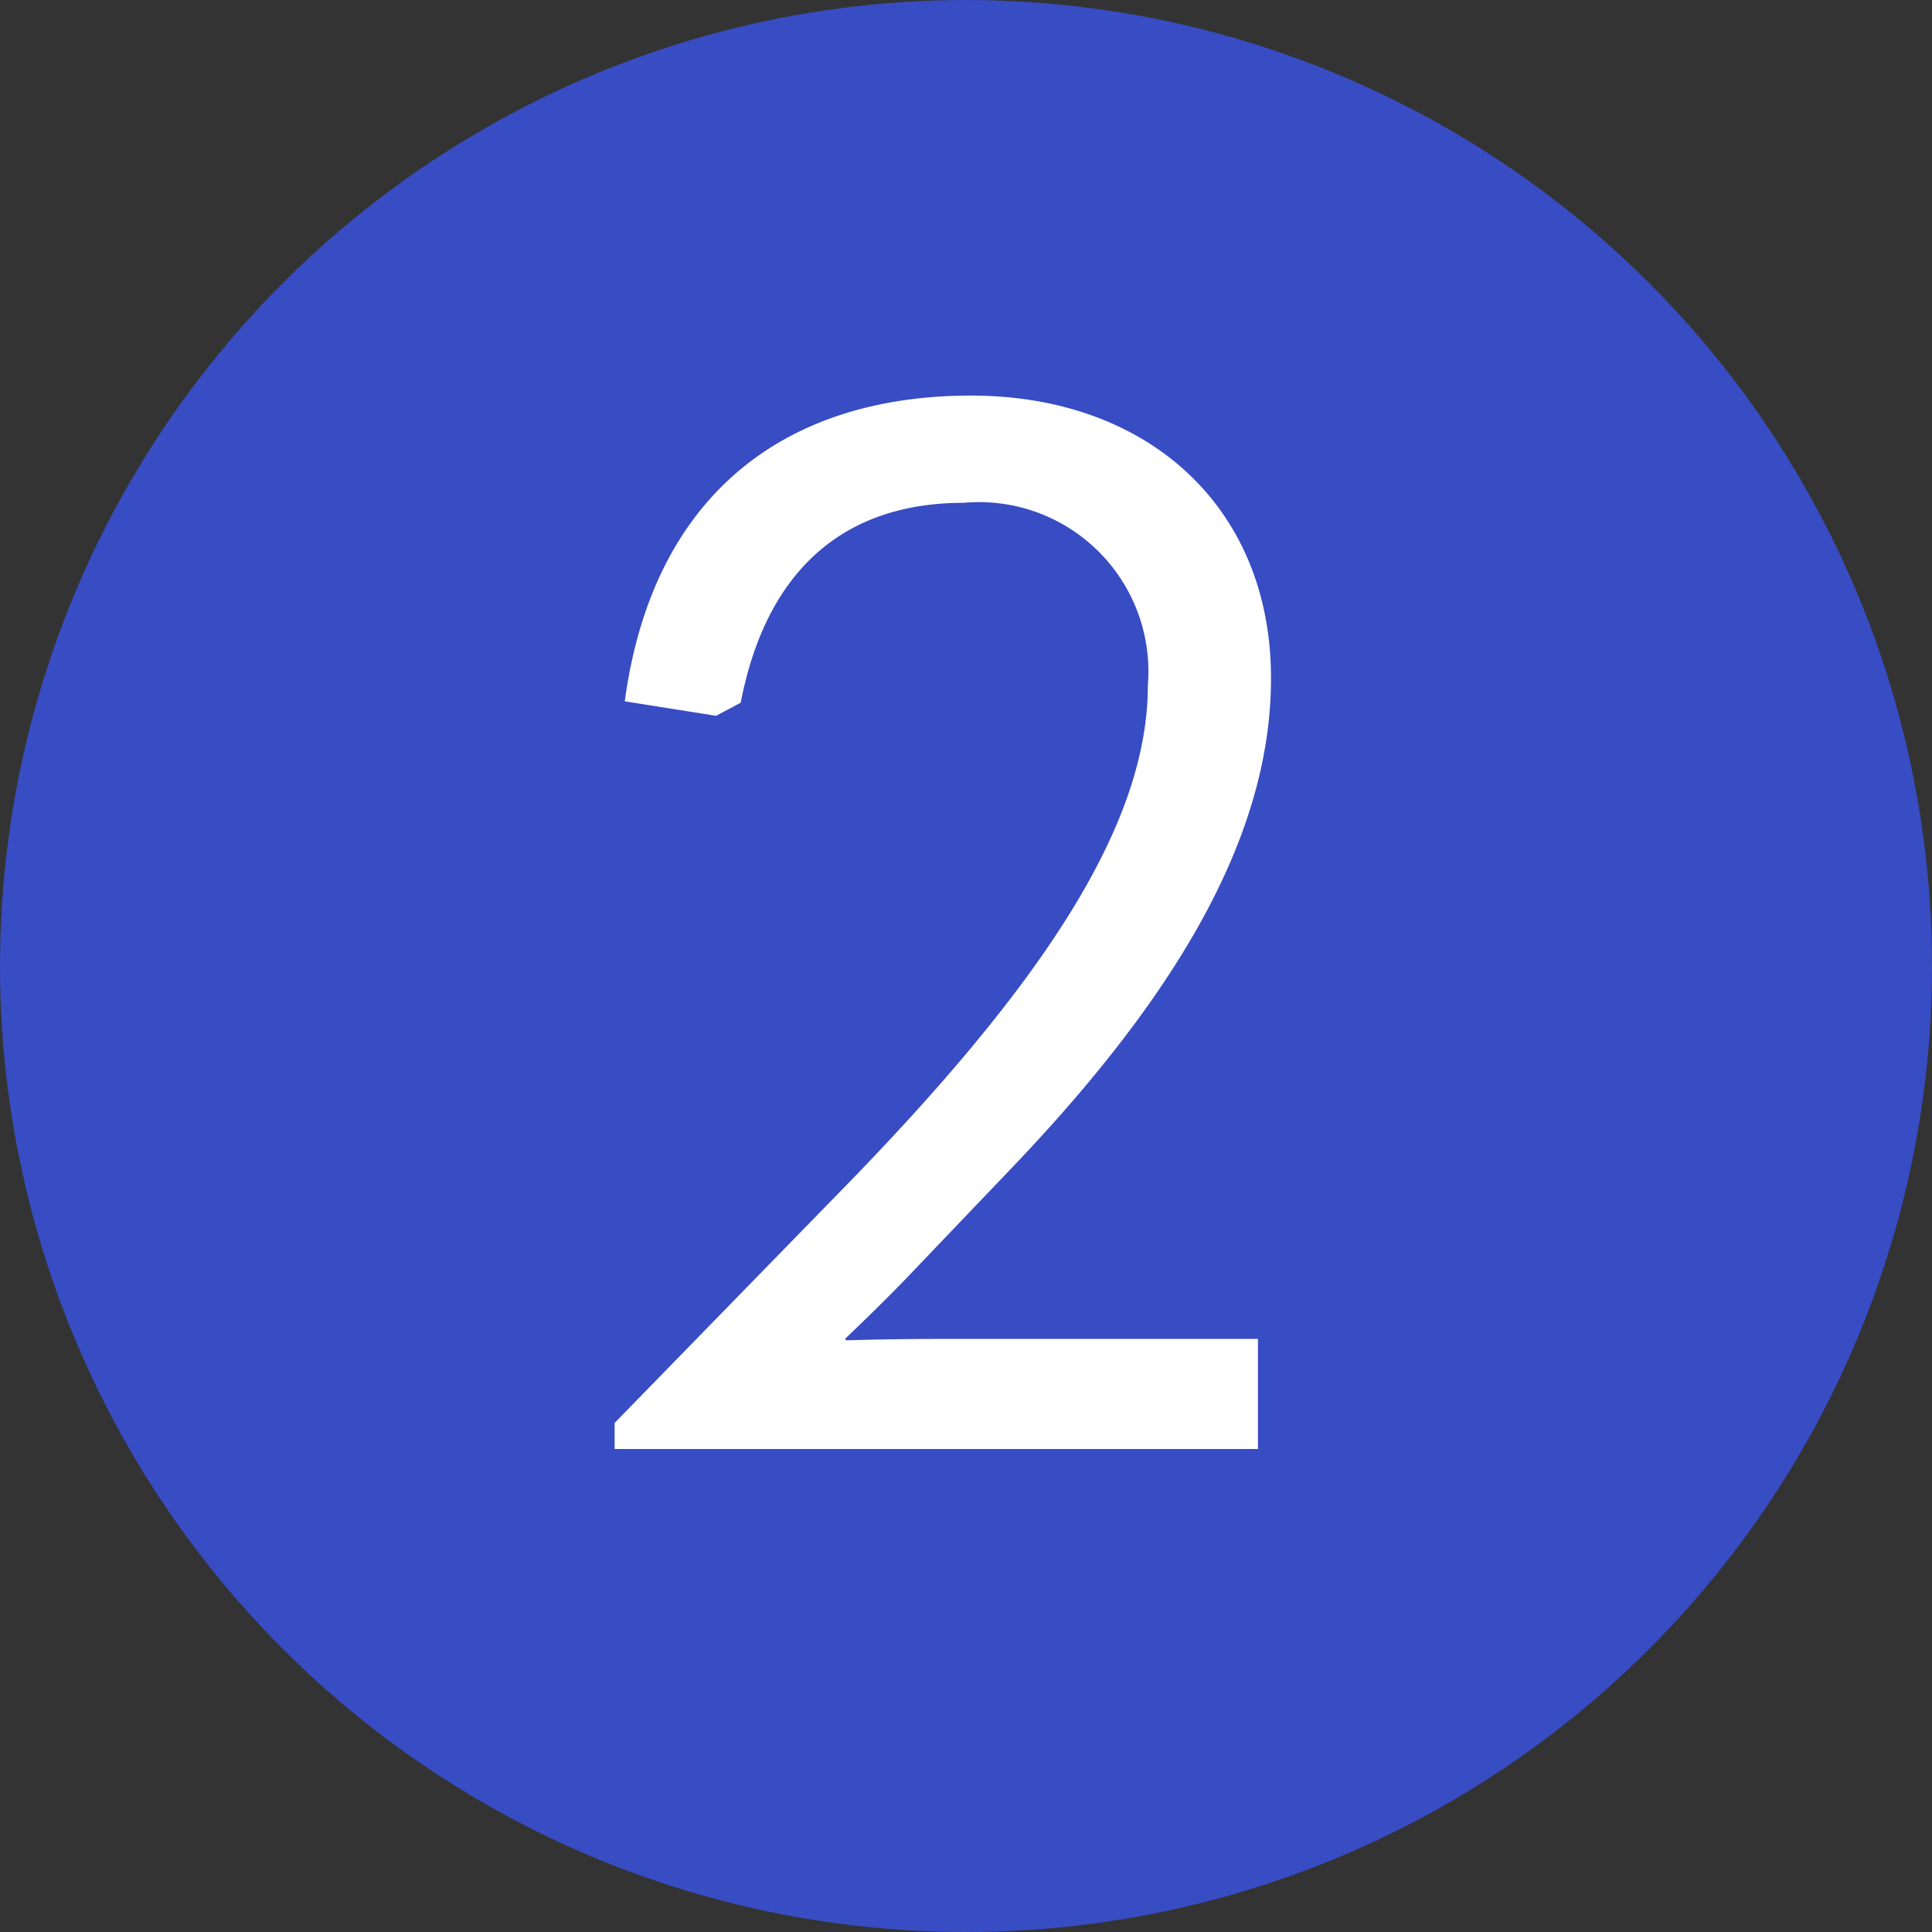<svg xmlns="http://www.w3.org/2000/svg" width="40" height="40" viewBox="0 0 40 40">
  <rect x="0" y="0" width="40" height="40" fill="#333333" stroke="none"/>
  <g id="Group_17128" data-name="Group 17128" transform="translate(-415 -2248.412)">
    <circle id="Ellipse_24" data-name="Ellipse 24" cx="20" cy="20" r="20" transform="translate(415 2248.412)" fill="#384cc3"/>
    <path id="Path_12266" data-name="Path 12266" d="M6.045,0V-2.28H.405c-1.26,0-1.86,0-2.88.03l-.03-.03c.66-.63,1.08-1.05,1.59-1.59l1.92-2.01c3.54-3.72,5.31-6.96,5.31-10.08,0-3.54-2.55-5.85-6.21-5.85-3.9,0-6.6,2.1-7.17,6.33l1.89.3.51-.27c.51-2.64,2.04-4.14,4.62-4.14a3.507,3.507,0,0,1,3.81,3.78c0,2.88-2.16,6.18-6.39,10.5L-7.275-.54V0Z" transform="translate(435 2278.412)" fill="#fff"/>
  </g>
</svg>
